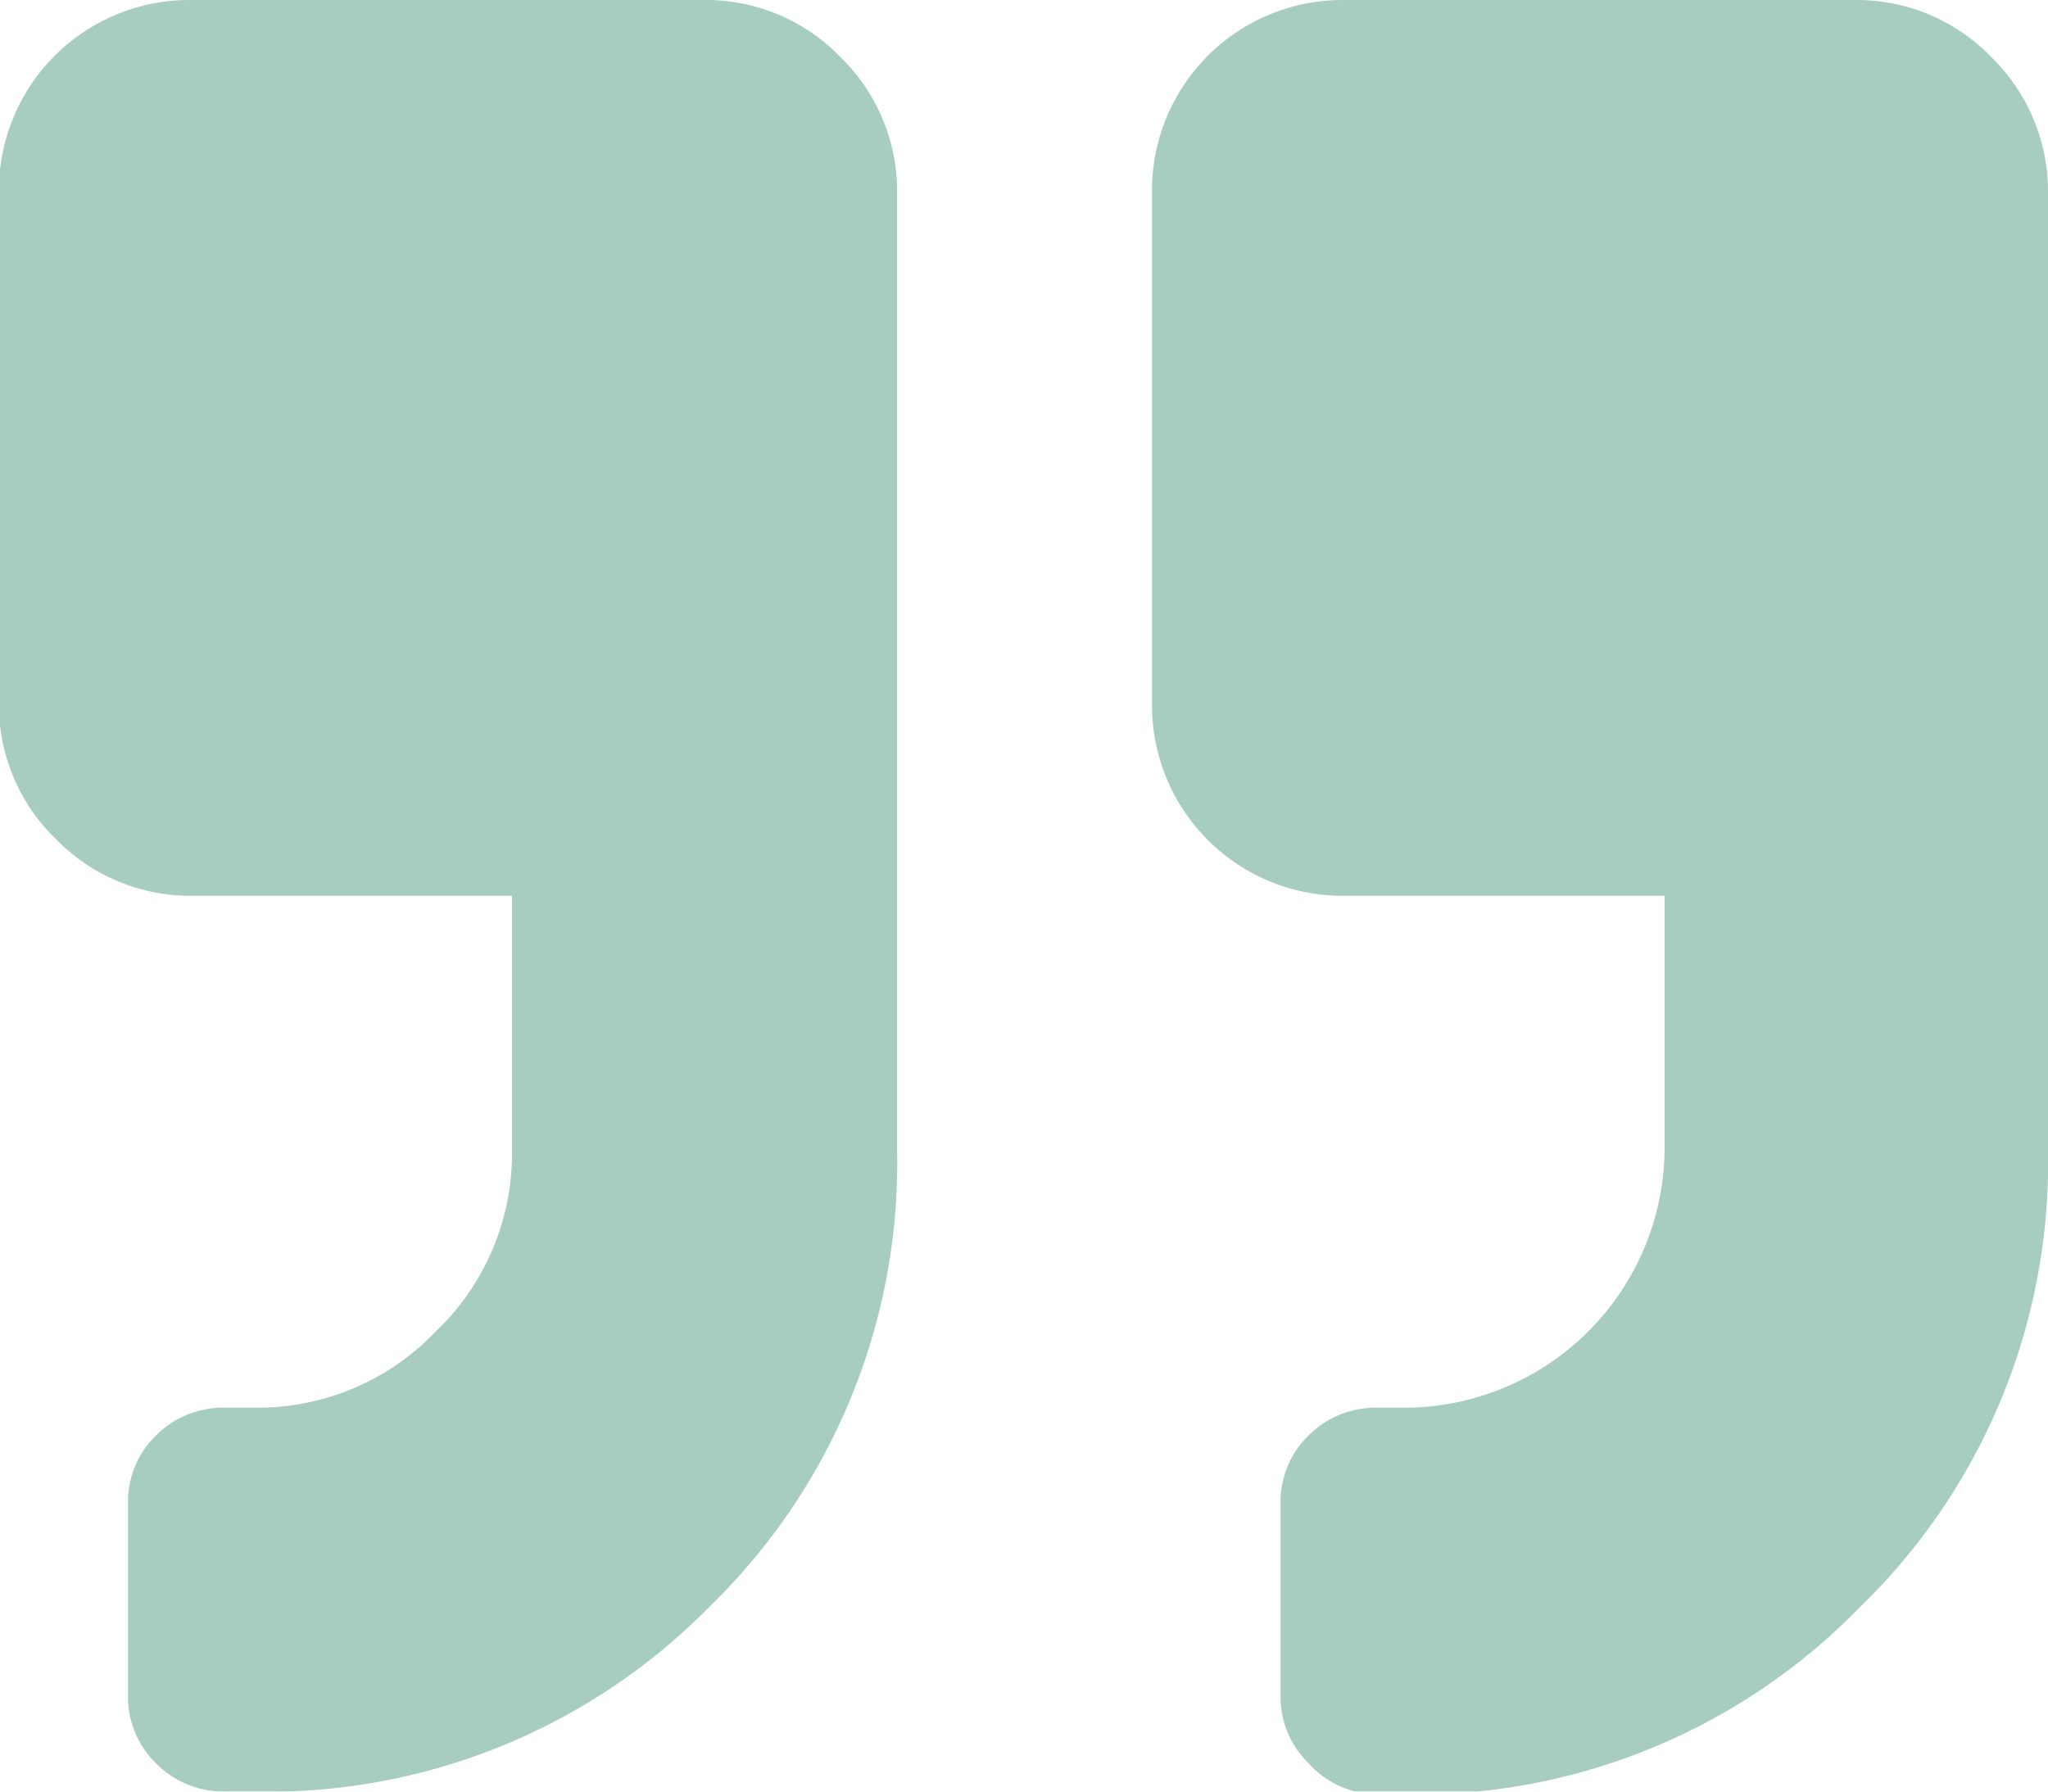 <svg xmlns="http://www.w3.org/2000/svg" viewBox="0 0 36 31.5"><defs><style>.cls-1{opacity:0.4;}.cls-2{fill:#228061;}</style></defs><g id="图层_2" data-name="图层 2"><g id="图层_3" data-name="图层 3"><g class="cls-1"><path class="cls-2" d="M12.38,0a3.29,3.29,0,0,1,2.39,1,3.3,3.3,0,0,1,1,2.4V20.25a10.87,10.87,0,0,1-3.3,8A10.87,10.87,0,0,1,4.5,31.5H3.94A1.67,1.67,0,0,1,2.74,31a1.63,1.63,0,0,1-.49-1.2V26.44a1.63,1.63,0,0,1,.49-1.2,1.67,1.67,0,0,1,1.2-.49H4.5a4.32,4.32,0,0,0,3.16-1.34A4.32,4.32,0,0,0,9,20.25v-4.5H3.38a3.3,3.3,0,0,1-2.4-1,3.29,3.29,0,0,1-1-2.39v-9A3.35,3.35,0,0,1,3.38,0ZM32.63,0A3.29,3.29,0,0,1,35,1a3.3,3.3,0,0,1,1,2.4V20.25a10.87,10.87,0,0,1-3.3,8,10.87,10.87,0,0,1-8,3.3h-.56A1.67,1.67,0,0,1,23,31a1.63,1.63,0,0,1-.49-1.2V26.44a1.63,1.63,0,0,1,.49-1.2,1.67,1.67,0,0,1,1.2-.49h.56a4.58,4.58,0,0,0,4.5-4.5v-4.5H23.63a3.35,3.35,0,0,1-3.38-3.37v-9A3.35,3.35,0,0,1,23.63,0Z"/></g></g></g></svg>